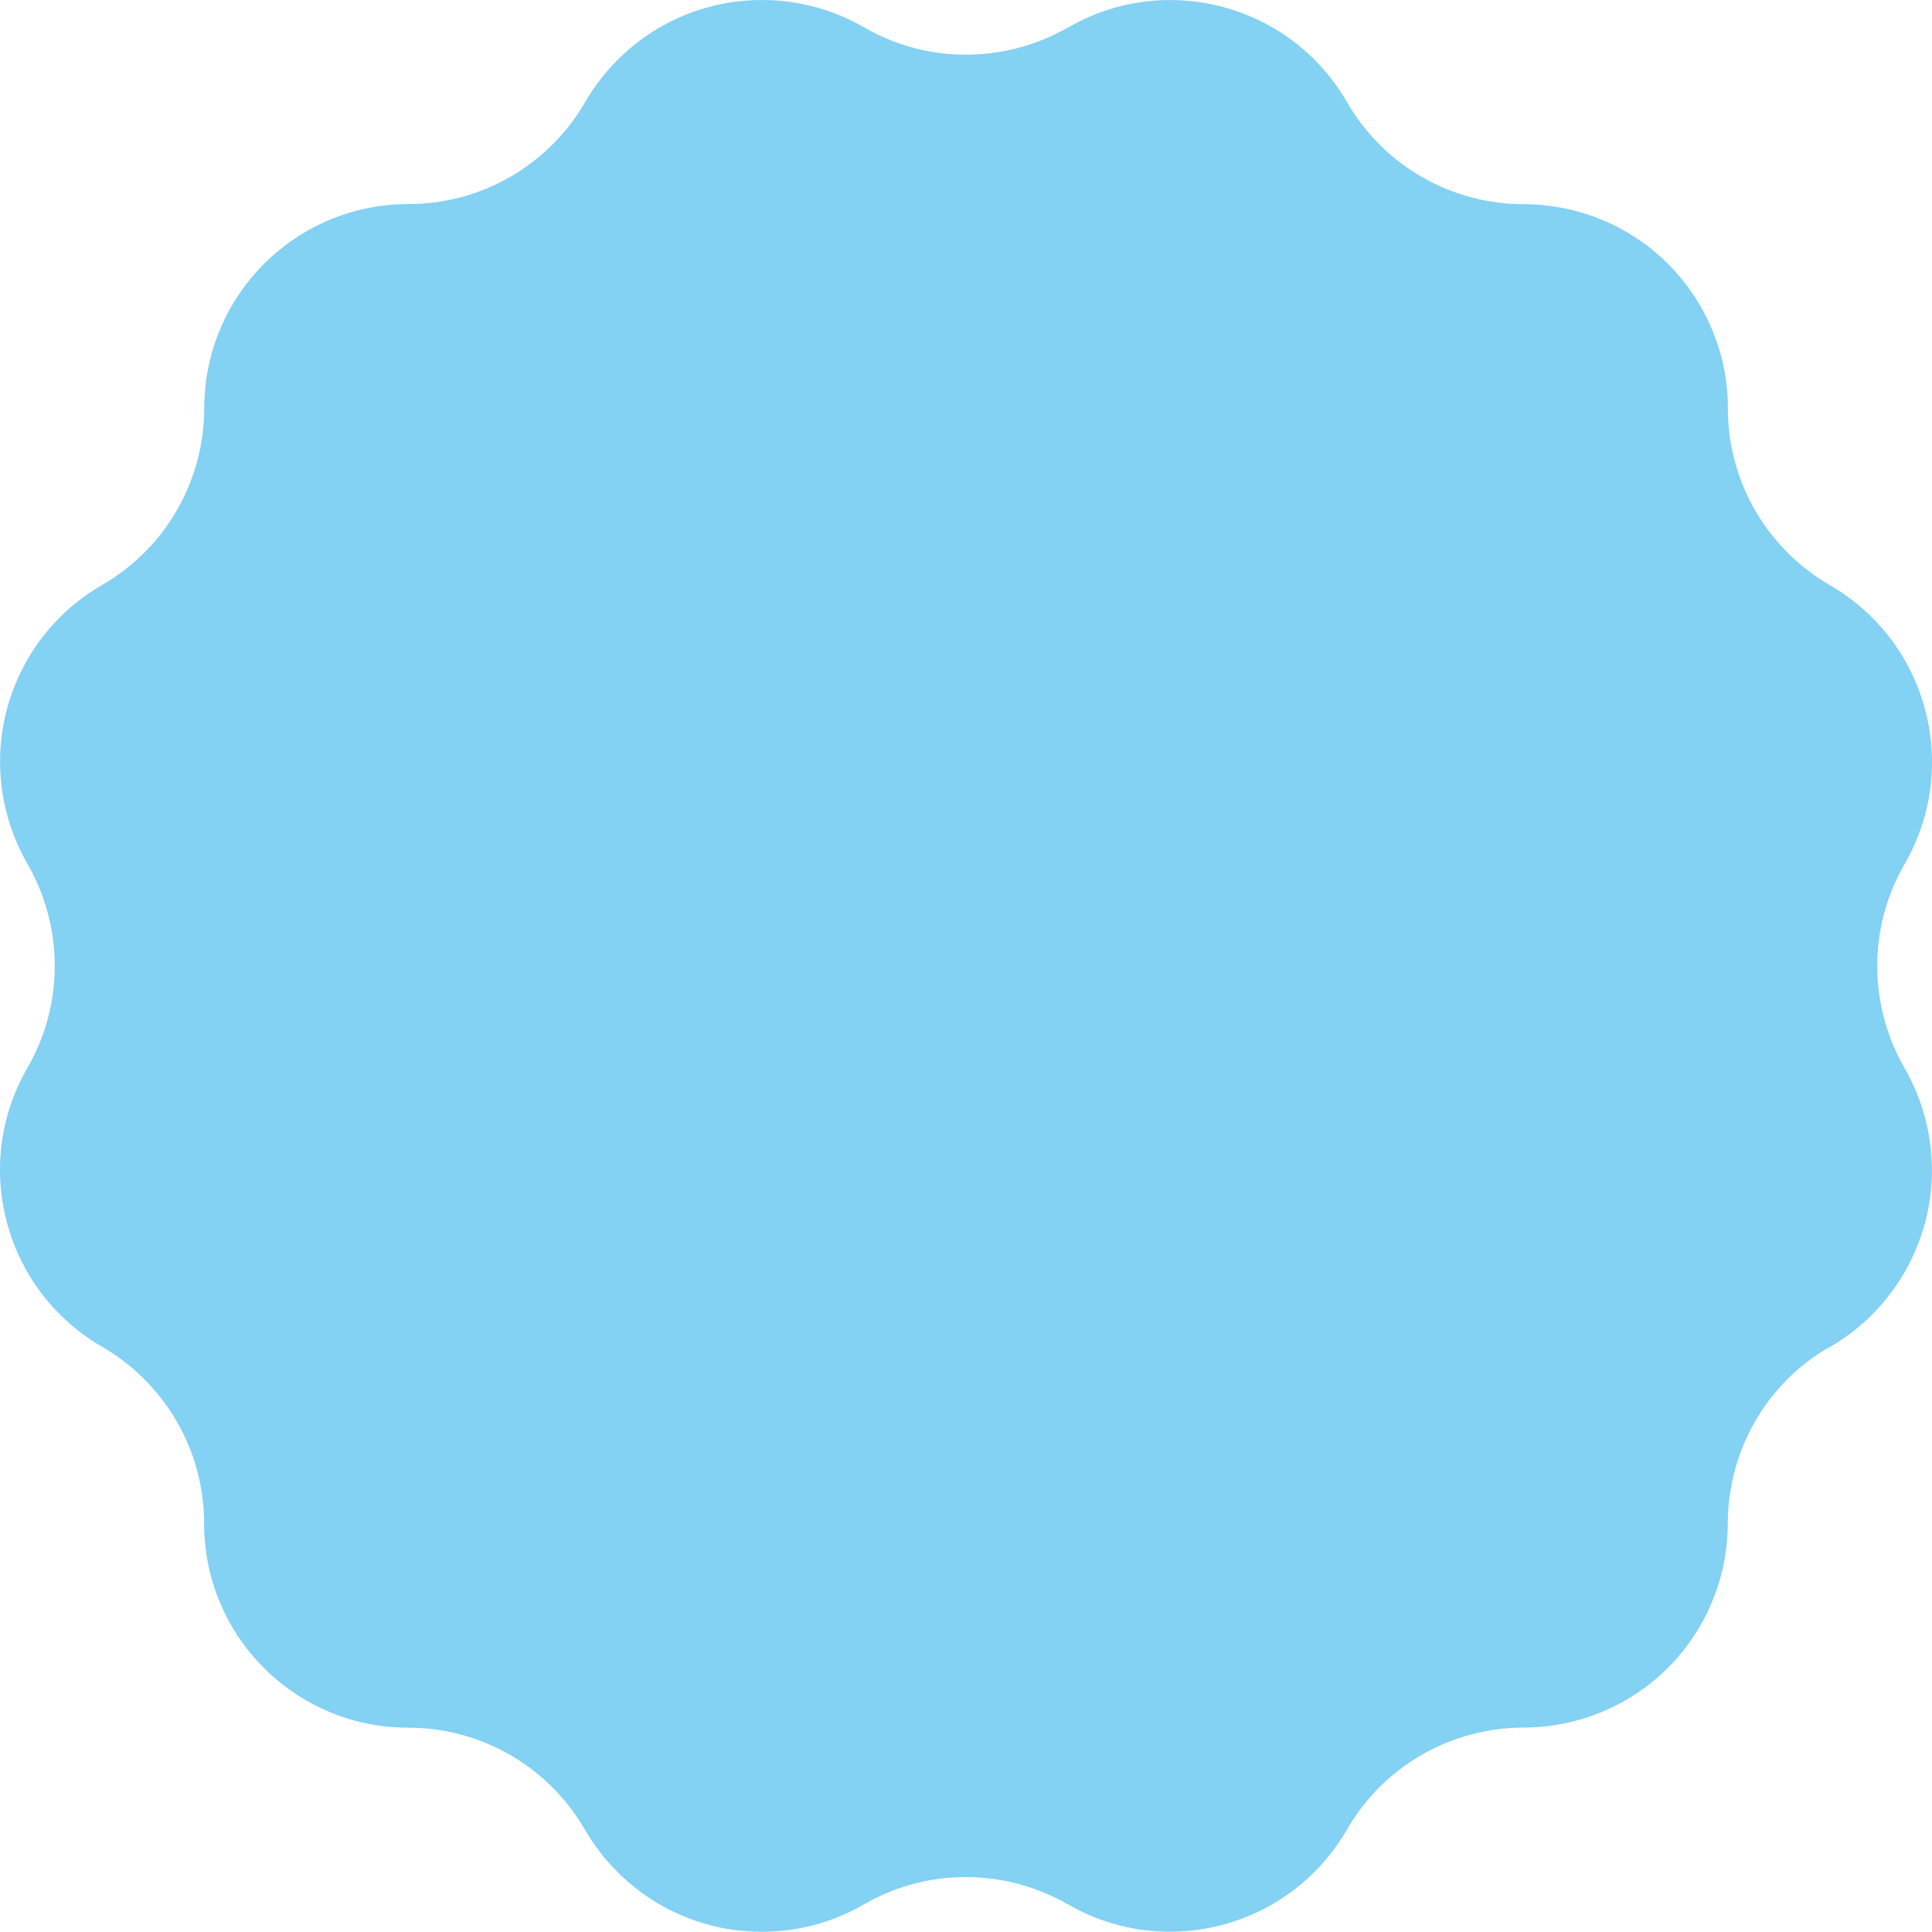 <svg xmlns="http://www.w3.org/2000/svg" xmlns:xlink="http://www.w3.org/1999/xlink" width="200" viewBox="0 0 150 150" height="200" preserveAspectRatio="xMidYMid meet"><defs><clipPath id="3b96bb75d2"><path d="M 132.031 23.781 C 129.098 18.703 123.777 15.859 118.305 15.855 C 112.836 15.852 107.516 13.008 104.582 7.93 C 100.207 0.348 90.516 -2.246 82.934 2.129 L 82.934 2.125 C 78.227 4.836 72.25 5.051 67.191 2.184 C 64.758 0.75 61.984 -0.004 59.16 0 C 53.293 0 48.176 3.188 45.434 7.922 C 42.695 12.66 37.57 15.844 31.707 15.844 C 22.957 15.844 15.859 22.941 15.859 31.691 L 15.859 31.695 L 15.855 31.691 C 15.852 37.121 13.051 42.402 8.047 45.348 C 5.586 46.738 3.539 48.766 2.129 51.215 C -0.801 56.297 -0.602 62.324 2.129 67.066 C 4.859 71.805 5.059 77.832 2.125 82.914 C -2.25 90.492 0.348 100.184 7.926 104.562 C 12.66 107.305 15.848 112.426 15.848 118.289 C 15.848 127.043 22.941 134.137 31.691 134.137 C 37.559 134.137 42.68 137.324 45.418 142.059 C 48.16 146.793 53.281 149.984 59.145 149.984 C 61.973 149.988 64.746 149.23 67.18 147.797 C 72.234 144.93 78.211 145.145 82.918 147.859 L 82.918 147.852 L 82.918 147.855 C 90.5 152.23 100.191 149.633 104.57 142.055 C 107.5 136.977 112.82 134.133 118.293 134.129 L 118.289 134.129 C 123.762 134.125 129.082 131.281 132.016 126.203 C 133.457 123.703 134.145 120.969 134.141 118.277 L 134.145 118.277 C 134.148 113 136.793 107.863 141.539 104.875 C 144.098 103.527 146.316 101.469 147.867 98.781 C 150.801 93.699 150.602 87.672 147.871 82.93 C 145.141 78.191 144.941 72.164 147.875 67.082 C 152.25 59.504 149.652 49.812 142.074 45.434 L 142.07 45.434 L 142.074 45.434 C 137.375 42.715 134.203 37.652 134.152 31.844 C 134.18 29.105 133.5 26.324 132.031 23.781 " clip-rule="nonzero"></path></clipPath></defs><g clip-path="url(#3b96bb75d2)"><rect x="-15" width="180" fill="#83d1f3" y="-15" height="180" fill-opacity="1"></rect></g></svg>